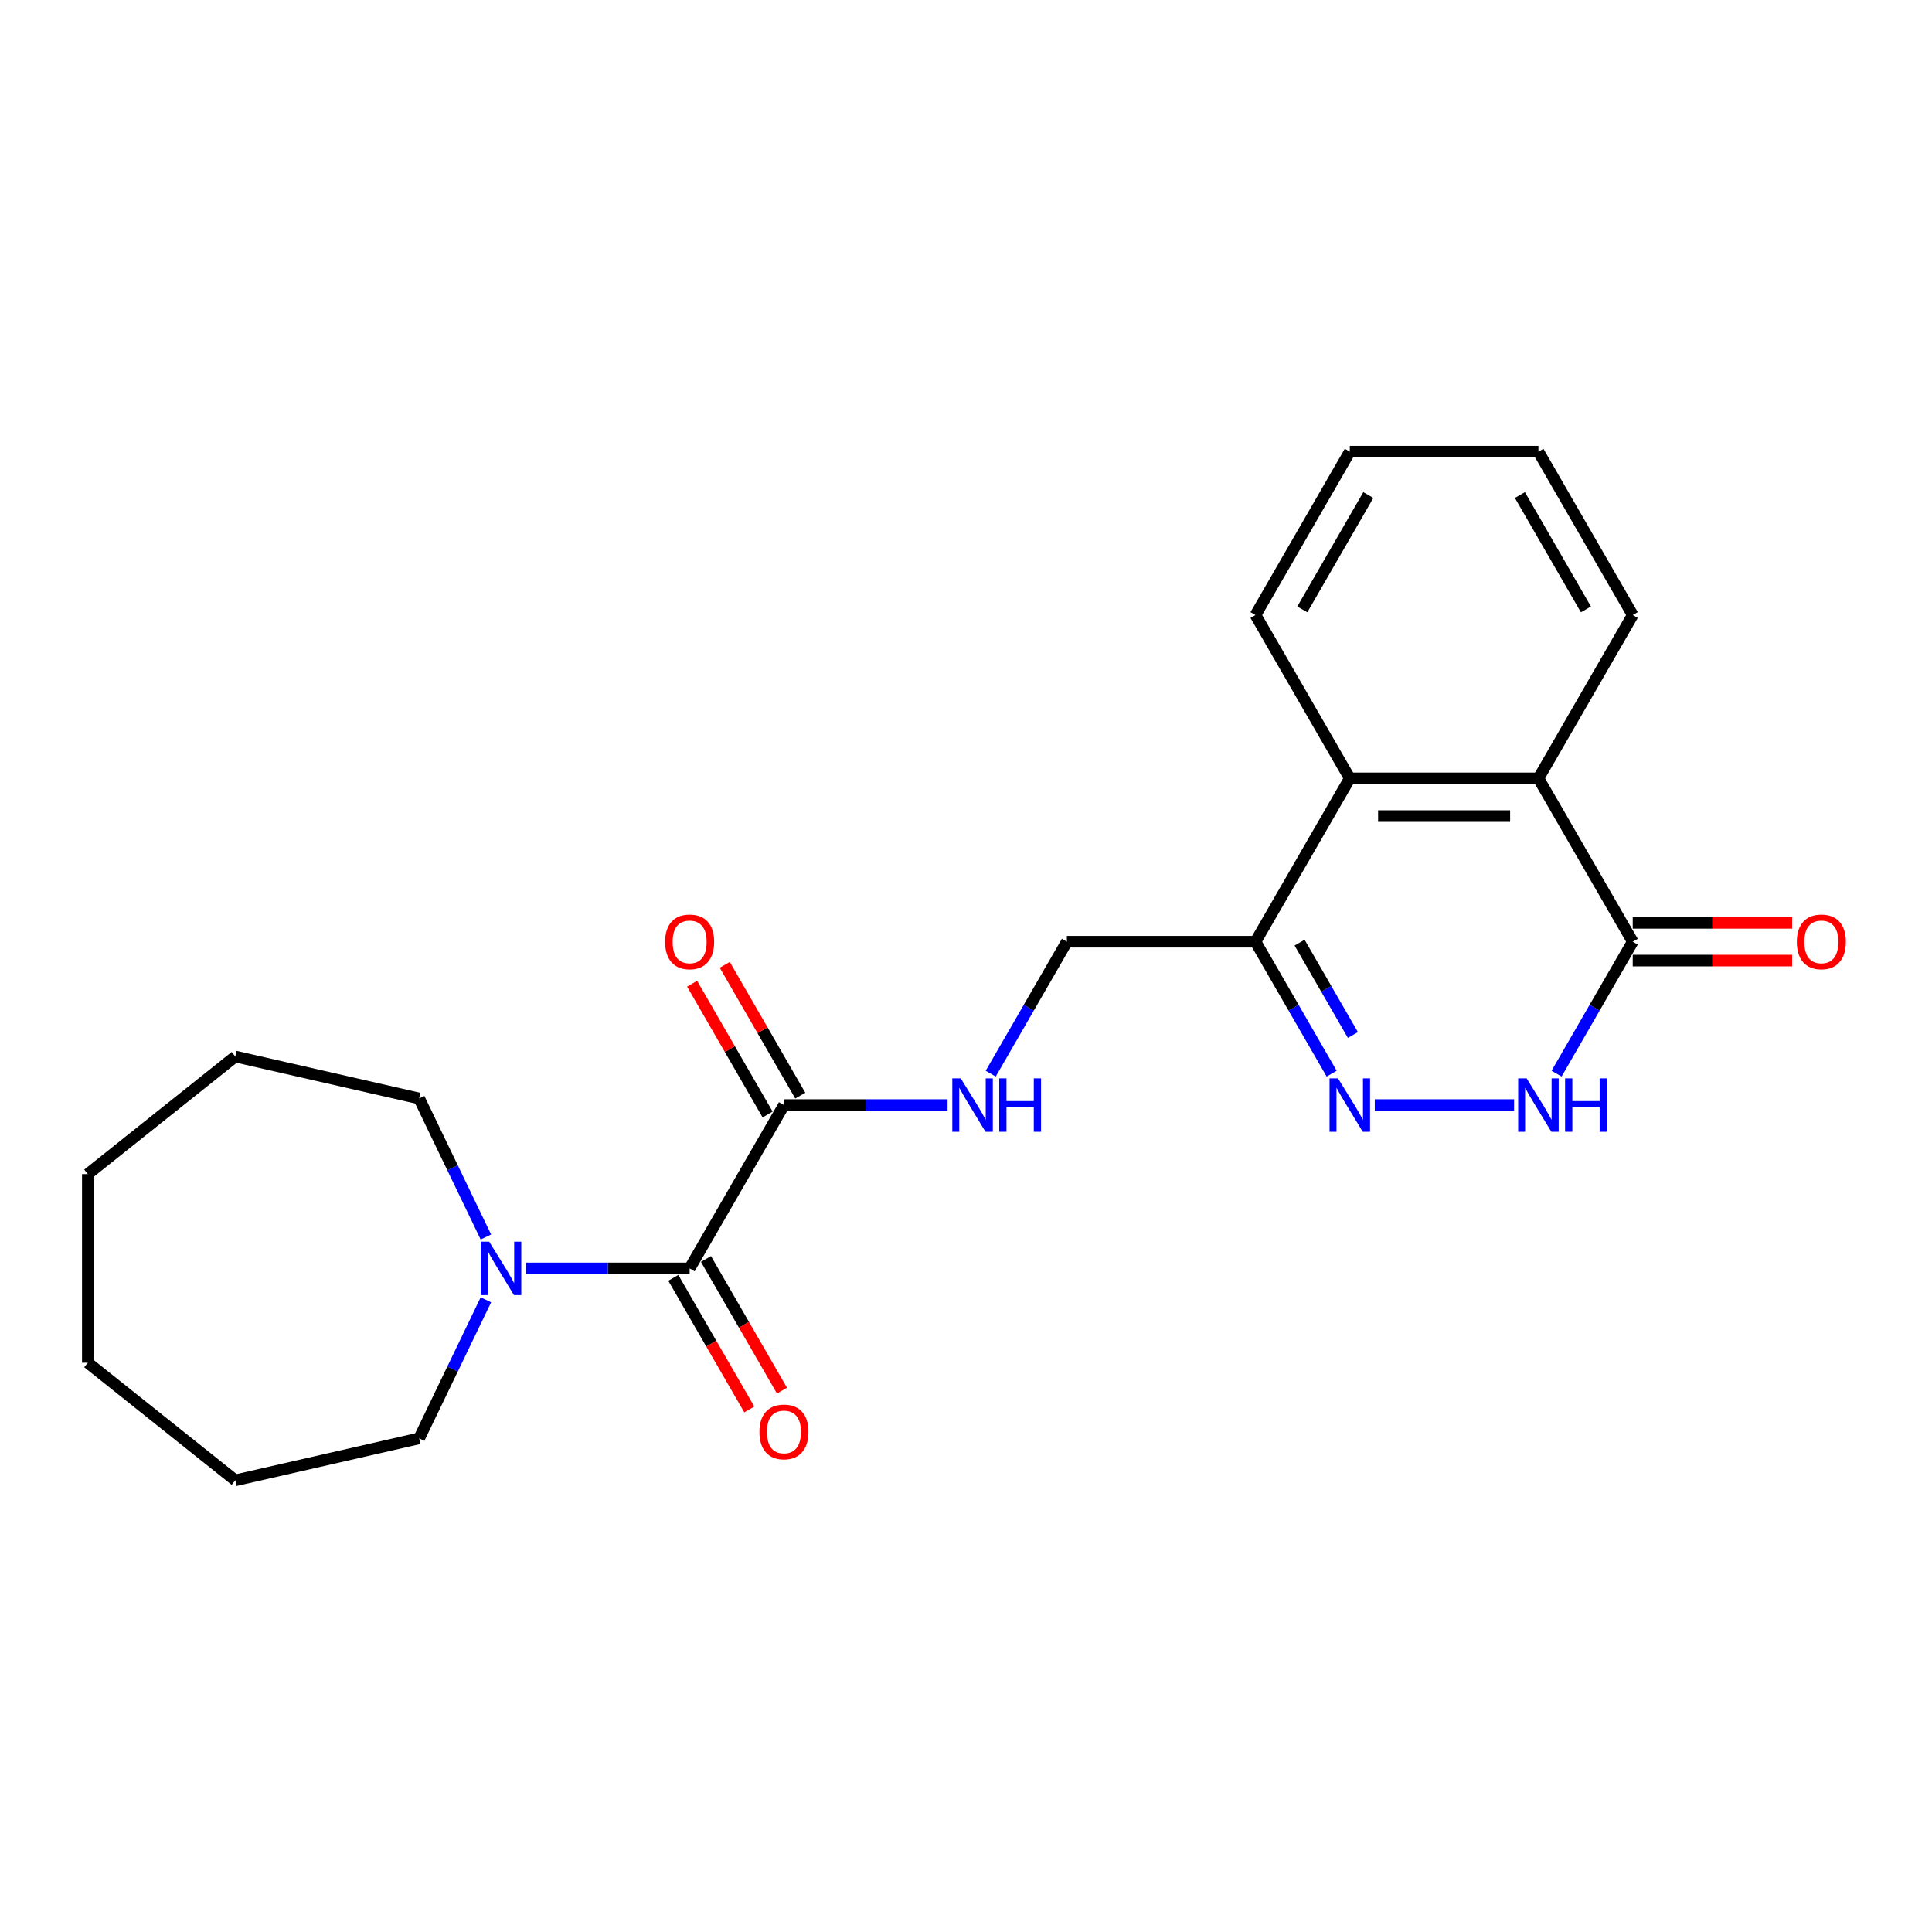 <?xml version='1.0' encoding='iso-8859-1'?>
<svg version='1.1' baseProfile='full'
              xmlns='http://www.w3.org/2000/svg'
                      xmlns:rdkit='http://www.rdkit.org/xml'
                      xmlns:xlink='http://www.w3.org/1999/xlink'
                  xml:space='preserve'
width='1000px' height='1000px' viewBox='0 0 1000 1000'>
<!-- END OF HEADER -->
<rect style='opacity:1.0;fill:#FFFFFF;stroke:none' width='1000' height='1000' x='0' y='0'> </rect>
<path class='bond-0' d='M 711.582,571.981 L 783.683,571.981' style='fill:none;fill-rule:evenodd;stroke:#0000FF;stroke-width:6px;stroke-linecap:butt;stroke-linejoin:miter;stroke-opacity:1' />
<path class='bond-3' d='M 689.266,555.716 L 669.554,521.574' style='fill:none;fill-rule:evenodd;stroke:#0000FF;stroke-width:6px;stroke-linecap:butt;stroke-linejoin:miter;stroke-opacity:1' />
<path class='bond-3' d='M 669.554,521.574 L 649.842,487.432' style='fill:none;fill-rule:evenodd;stroke:#000000;stroke-width:6px;stroke-linecap:butt;stroke-linejoin:miter;stroke-opacity:1' />
<path class='bond-3' d='M 700.262,535.711 L 686.464,511.811' style='fill:none;fill-rule:evenodd;stroke:#0000FF;stroke-width:6px;stroke-linecap:butt;stroke-linejoin:miter;stroke-opacity:1' />
<path class='bond-3' d='M 686.464,511.811 L 672.665,487.912' style='fill:none;fill-rule:evenodd;stroke:#000000;stroke-width:6px;stroke-linecap:butt;stroke-linejoin:miter;stroke-opacity:1' />
<path class='bond-2' d='M 805.676,555.716 L 825.388,521.574' style='fill:none;fill-rule:evenodd;stroke:#0000FF;stroke-width:6px;stroke-linecap:butt;stroke-linejoin:miter;stroke-opacity:1' />
<path class='bond-2' d='M 825.388,521.574 L 845.1,487.432' style='fill:none;fill-rule:evenodd;stroke:#000000;stroke-width:6px;stroke-linecap:butt;stroke-linejoin:miter;stroke-opacity:1' />
<path class='bond-1' d='M 356.954,656.531 L 405.769,571.981' style='fill:none;fill-rule:evenodd;stroke:#000000;stroke-width:6px;stroke-linecap:butt;stroke-linejoin:miter;stroke-opacity:1' />
<path class='bond-7' d='M 356.954,656.531 L 314.603,656.531' style='fill:none;fill-rule:evenodd;stroke:#000000;stroke-width:6px;stroke-linecap:butt;stroke-linejoin:miter;stroke-opacity:1' />
<path class='bond-7' d='M 314.603,656.531 L 272.251,656.531' style='fill:none;fill-rule:evenodd;stroke:#0000FF;stroke-width:6px;stroke-linecap:butt;stroke-linejoin:miter;stroke-opacity:1' />
<path class='bond-10' d='M 348.499,661.412 L 368.166,695.476' style='fill:none;fill-rule:evenodd;stroke:#000000;stroke-width:6px;stroke-linecap:butt;stroke-linejoin:miter;stroke-opacity:1' />
<path class='bond-10' d='M 368.166,695.476 L 387.833,729.54' style='fill:none;fill-rule:evenodd;stroke:#FF0000;stroke-width:6px;stroke-linecap:butt;stroke-linejoin:miter;stroke-opacity:1' />
<path class='bond-10' d='M 365.409,651.649 L 385.076,685.713' style='fill:none;fill-rule:evenodd;stroke:#000000;stroke-width:6px;stroke-linecap:butt;stroke-linejoin:miter;stroke-opacity:1' />
<path class='bond-10' d='M 385.076,685.713 L 404.743,719.777' style='fill:none;fill-rule:evenodd;stroke:#FF0000;stroke-width:6px;stroke-linecap:butt;stroke-linejoin:miter;stroke-opacity:1' />
<path class='bond-11' d='M 845.1,497.195 L 886.348,497.195' style='fill:none;fill-rule:evenodd;stroke:#000000;stroke-width:6px;stroke-linecap:butt;stroke-linejoin:miter;stroke-opacity:1' />
<path class='bond-11' d='M 886.348,497.195 L 927.597,497.195' style='fill:none;fill-rule:evenodd;stroke:#FF0000;stroke-width:6px;stroke-linecap:butt;stroke-linejoin:miter;stroke-opacity:1' />
<path class='bond-11' d='M 845.1,477.669 L 886.348,477.669' style='fill:none;fill-rule:evenodd;stroke:#000000;stroke-width:6px;stroke-linecap:butt;stroke-linejoin:miter;stroke-opacity:1' />
<path class='bond-11' d='M 886.348,477.669 L 927.597,477.669' style='fill:none;fill-rule:evenodd;stroke:#FF0000;stroke-width:6px;stroke-linecap:butt;stroke-linejoin:miter;stroke-opacity:1' />
<path class='bond-23' d='M 845.1,487.432 L 796.286,402.883' style='fill:none;fill-rule:evenodd;stroke:#000000;stroke-width:6px;stroke-linecap:butt;stroke-linejoin:miter;stroke-opacity:1' />
<path class='bond-5' d='M 649.842,487.432 L 698.656,402.883' style='fill:none;fill-rule:evenodd;stroke:#000000;stroke-width:6px;stroke-linecap:butt;stroke-linejoin:miter;stroke-opacity:1' />
<path class='bond-9' d='M 649.842,487.432 L 552.213,487.432' style='fill:none;fill-rule:evenodd;stroke:#000000;stroke-width:6px;stroke-linecap:butt;stroke-linejoin:miter;stroke-opacity:1' />
<path class='bond-4' d='M 796.286,402.883 L 698.656,402.883' style='fill:none;fill-rule:evenodd;stroke:#000000;stroke-width:6px;stroke-linecap:butt;stroke-linejoin:miter;stroke-opacity:1' />
<path class='bond-4' d='M 781.641,422.408 L 713.301,422.408' style='fill:none;fill-rule:evenodd;stroke:#000000;stroke-width:6px;stroke-linecap:butt;stroke-linejoin:miter;stroke-opacity:1' />
<path class='bond-15' d='M 796.286,402.883 L 845.1,318.333' style='fill:none;fill-rule:evenodd;stroke:#000000;stroke-width:6px;stroke-linecap:butt;stroke-linejoin:miter;stroke-opacity:1' />
<path class='bond-16' d='M 698.656,402.883 L 649.842,318.333' style='fill:none;fill-rule:evenodd;stroke:#000000;stroke-width:6px;stroke-linecap:butt;stroke-linejoin:miter;stroke-opacity:1' />
<path class='bond-6' d='M 405.769,571.981 L 448.12,571.981' style='fill:none;fill-rule:evenodd;stroke:#000000;stroke-width:6px;stroke-linecap:butt;stroke-linejoin:miter;stroke-opacity:1' />
<path class='bond-6' d='M 448.12,571.981 L 490.472,571.981' style='fill:none;fill-rule:evenodd;stroke:#0000FF;stroke-width:6px;stroke-linecap:butt;stroke-linejoin:miter;stroke-opacity:1' />
<path class='bond-12' d='M 414.224,567.1 L 394.681,533.251' style='fill:none;fill-rule:evenodd;stroke:#000000;stroke-width:6px;stroke-linecap:butt;stroke-linejoin:miter;stroke-opacity:1' />
<path class='bond-12' d='M 394.681,533.251 L 375.138,499.401' style='fill:none;fill-rule:evenodd;stroke:#FF0000;stroke-width:6px;stroke-linecap:butt;stroke-linejoin:miter;stroke-opacity:1' />
<path class='bond-12' d='M 397.314,576.863 L 377.771,543.014' style='fill:none;fill-rule:evenodd;stroke:#000000;stroke-width:6px;stroke-linecap:butt;stroke-linejoin:miter;stroke-opacity:1' />
<path class='bond-12' d='M 377.771,543.014 L 358.228,509.164' style='fill:none;fill-rule:evenodd;stroke:#FF0000;stroke-width:6px;stroke-linecap:butt;stroke-linejoin:miter;stroke-opacity:1' />
<path class='bond-13' d='M 251.492,672.796 L 234.229,708.644' style='fill:none;fill-rule:evenodd;stroke:#0000FF;stroke-width:6px;stroke-linecap:butt;stroke-linejoin:miter;stroke-opacity:1' />
<path class='bond-13' d='M 234.229,708.644 L 216.965,744.491' style='fill:none;fill-rule:evenodd;stroke:#000000;stroke-width:6px;stroke-linecap:butt;stroke-linejoin:miter;stroke-opacity:1' />
<path class='bond-14' d='M 251.492,640.266 L 234.229,604.418' style='fill:none;fill-rule:evenodd;stroke:#0000FF;stroke-width:6px;stroke-linecap:butt;stroke-linejoin:miter;stroke-opacity:1' />
<path class='bond-14' d='M 234.229,604.418 L 216.965,568.57' style='fill:none;fill-rule:evenodd;stroke:#000000;stroke-width:6px;stroke-linecap:butt;stroke-linejoin:miter;stroke-opacity:1' />
<path class='bond-8' d='M 512.789,555.716 L 532.501,521.574' style='fill:none;fill-rule:evenodd;stroke:#0000FF;stroke-width:6px;stroke-linecap:butt;stroke-linejoin:miter;stroke-opacity:1' />
<path class='bond-8' d='M 532.501,521.574 L 552.213,487.432' style='fill:none;fill-rule:evenodd;stroke:#000000;stroke-width:6px;stroke-linecap:butt;stroke-linejoin:miter;stroke-opacity:1' />
<path class='bond-17' d='M 216.965,744.491 L 121.784,766.216' style='fill:none;fill-rule:evenodd;stroke:#000000;stroke-width:6px;stroke-linecap:butt;stroke-linejoin:miter;stroke-opacity:1' />
<path class='bond-18' d='M 216.965,568.57 L 121.784,546.845' style='fill:none;fill-rule:evenodd;stroke:#000000;stroke-width:6px;stroke-linecap:butt;stroke-linejoin:miter;stroke-opacity:1' />
<path class='bond-24' d='M 845.1,318.333 L 796.286,233.784' style='fill:none;fill-rule:evenodd;stroke:#000000;stroke-width:6px;stroke-linecap:butt;stroke-linejoin:miter;stroke-opacity:1' />
<path class='bond-24' d='M 820.868,315.414 L 786.698,256.229' style='fill:none;fill-rule:evenodd;stroke:#000000;stroke-width:6px;stroke-linecap:butt;stroke-linejoin:miter;stroke-opacity:1' />
<path class='bond-19' d='M 649.842,318.333 L 698.656,233.784' style='fill:none;fill-rule:evenodd;stroke:#000000;stroke-width:6px;stroke-linecap:butt;stroke-linejoin:miter;stroke-opacity:1' />
<path class='bond-19' d='M 674.074,315.414 L 708.244,256.229' style='fill:none;fill-rule:evenodd;stroke:#000000;stroke-width:6px;stroke-linecap:butt;stroke-linejoin:miter;stroke-opacity:1' />
<path class='bond-22' d='M 121.784,766.216 L 45.455,705.345' style='fill:none;fill-rule:evenodd;stroke:#000000;stroke-width:6px;stroke-linecap:butt;stroke-linejoin:miter;stroke-opacity:1' />
<path class='bond-21' d='M 121.784,546.845 L 45.455,607.716' style='fill:none;fill-rule:evenodd;stroke:#000000;stroke-width:6px;stroke-linecap:butt;stroke-linejoin:miter;stroke-opacity:1' />
<path class='bond-20' d='M 698.656,233.784 L 796.286,233.784' style='fill:none;fill-rule:evenodd;stroke:#000000;stroke-width:6px;stroke-linecap:butt;stroke-linejoin:miter;stroke-opacity:1' />
<path class='bond-25' d='M 45.455,607.716 L 45.455,705.345' style='fill:none;fill-rule:evenodd;stroke:#000000;stroke-width:6px;stroke-linecap:butt;stroke-linejoin:miter;stroke-opacity:1' />
<path  class='atom-0' d='M 692.545 558.157
L 701.605 572.801
Q 702.503 574.246, 703.948 576.863
Q 705.393 579.479, 705.471 579.635
L 705.471 558.157
L 709.142 558.157
L 709.142 585.806
L 705.354 585.806
L 695.63 569.794
Q 694.497 567.92, 693.287 565.772
Q 692.115 563.624, 691.764 562.96
L 691.764 585.806
L 688.171 585.806
L 688.171 558.157
L 692.545 558.157
' fill='#0000FF'/>
<path  class='atom-1' d='M 790.174 558.157
L 799.234 572.801
Q 800.132 574.246, 801.577 576.863
Q 803.022 579.479, 803.1 579.635
L 803.1 558.157
L 806.771 558.157
L 806.771 585.806
L 802.983 585.806
L 793.259 569.794
Q 792.127 567.92, 790.916 565.772
Q 789.744 563.624, 789.393 562.96
L 789.393 585.806
L 785.8 585.806
L 785.8 558.157
L 790.174 558.157
' fill='#0000FF'/>
<path  class='atom-1' d='M 810.09 558.157
L 813.839 558.157
L 813.839 569.912
L 827.976 569.912
L 827.976 558.157
L 831.725 558.157
L 831.725 585.806
L 827.976 585.806
L 827.976 573.036
L 813.839 573.036
L 813.839 585.806
L 810.09 585.806
L 810.09 558.157
' fill='#0000FF'/>
<path  class='atom-8' d='M 253.214 642.706
L 262.274 657.351
Q 263.172 658.796, 264.617 661.412
Q 266.062 664.029, 266.14 664.185
L 266.14 642.706
L 269.811 642.706
L 269.811 670.355
L 266.023 670.355
L 256.299 654.344
Q 255.166 652.469, 253.956 650.321
Q 252.784 648.174, 252.433 647.51
L 252.433 670.355
L 248.84 670.355
L 248.84 642.706
L 253.214 642.706
' fill='#0000FF'/>
<path  class='atom-9' d='M 497.286 558.157
L 506.346 572.801
Q 507.245 574.246, 508.69 576.863
Q 510.134 579.479, 510.213 579.635
L 510.213 558.157
L 513.883 558.157
L 513.883 585.806
L 510.095 585.806
L 500.372 569.794
Q 499.239 567.92, 498.028 565.772
Q 496.857 563.624, 496.505 562.96
L 496.505 585.806
L 492.913 585.806
L 492.913 558.157
L 497.286 558.157
' fill='#0000FF'/>
<path  class='atom-9' d='M 517.203 558.157
L 520.952 558.157
L 520.952 569.912
L 535.088 569.912
L 535.088 558.157
L 538.837 558.157
L 538.837 585.806
L 535.088 585.806
L 535.088 573.036
L 520.952 573.036
L 520.952 585.806
L 517.203 585.806
L 517.203 558.157
' fill='#0000FF'/>
<path  class='atom-11' d='M 393.077 741.158
Q 393.077 734.519, 396.357 730.809
Q 399.638 727.099, 405.769 727.099
Q 411.9 727.099, 415.18 730.809
Q 418.461 734.519, 418.461 741.158
Q 418.461 747.875, 415.141 751.702
Q 411.822 755.49, 405.769 755.49
Q 399.677 755.49, 396.357 751.702
Q 393.077 747.914, 393.077 741.158
M 405.769 752.366
Q 409.986 752.366, 412.251 749.554
Q 414.556 746.703, 414.556 741.158
Q 414.556 735.73, 412.251 732.996
Q 409.986 730.224, 405.769 730.224
Q 401.551 730.224, 399.247 732.957
Q 396.982 735.691, 396.982 741.158
Q 396.982 746.742, 399.247 749.554
Q 401.551 752.366, 405.769 752.366
' fill='#FF0000'/>
<path  class='atom-12' d='M 930.037 487.51
Q 930.037 480.871, 933.318 477.161
Q 936.598 473.451, 942.729 473.451
Q 948.86 473.451, 952.141 477.161
Q 955.421 480.871, 955.421 487.51
Q 955.421 494.227, 952.102 498.054
Q 948.782 501.842, 942.729 501.842
Q 936.637 501.842, 933.318 498.054
Q 930.037 494.266, 930.037 487.51
M 942.729 498.718
Q 946.947 498.718, 949.212 495.906
Q 951.516 493.055, 951.516 487.51
Q 951.516 482.082, 949.212 479.348
Q 946.947 476.576, 942.729 476.576
Q 938.512 476.576, 936.208 479.309
Q 933.943 482.043, 933.943 487.51
Q 933.943 493.094, 936.208 495.906
Q 938.512 498.718, 942.729 498.718
' fill='#FF0000'/>
<path  class='atom-13' d='M 344.263 487.51
Q 344.263 480.871, 347.543 477.161
Q 350.823 473.451, 356.954 473.451
Q 363.085 473.451, 366.366 477.161
Q 369.646 480.871, 369.646 487.51
Q 369.646 494.227, 366.327 498.054
Q 363.007 501.842, 356.954 501.842
Q 350.862 501.842, 347.543 498.054
Q 344.263 494.266, 344.263 487.51
M 356.954 498.718
Q 361.172 498.718, 363.437 495.906
Q 365.741 493.055, 365.741 487.51
Q 365.741 482.082, 363.437 479.348
Q 361.172 476.576, 356.954 476.576
Q 352.737 476.576, 350.433 479.309
Q 348.168 482.043, 348.168 487.51
Q 348.168 493.094, 350.433 495.906
Q 352.737 498.718, 356.954 498.718
' fill='#FF0000'/>
</svg>
